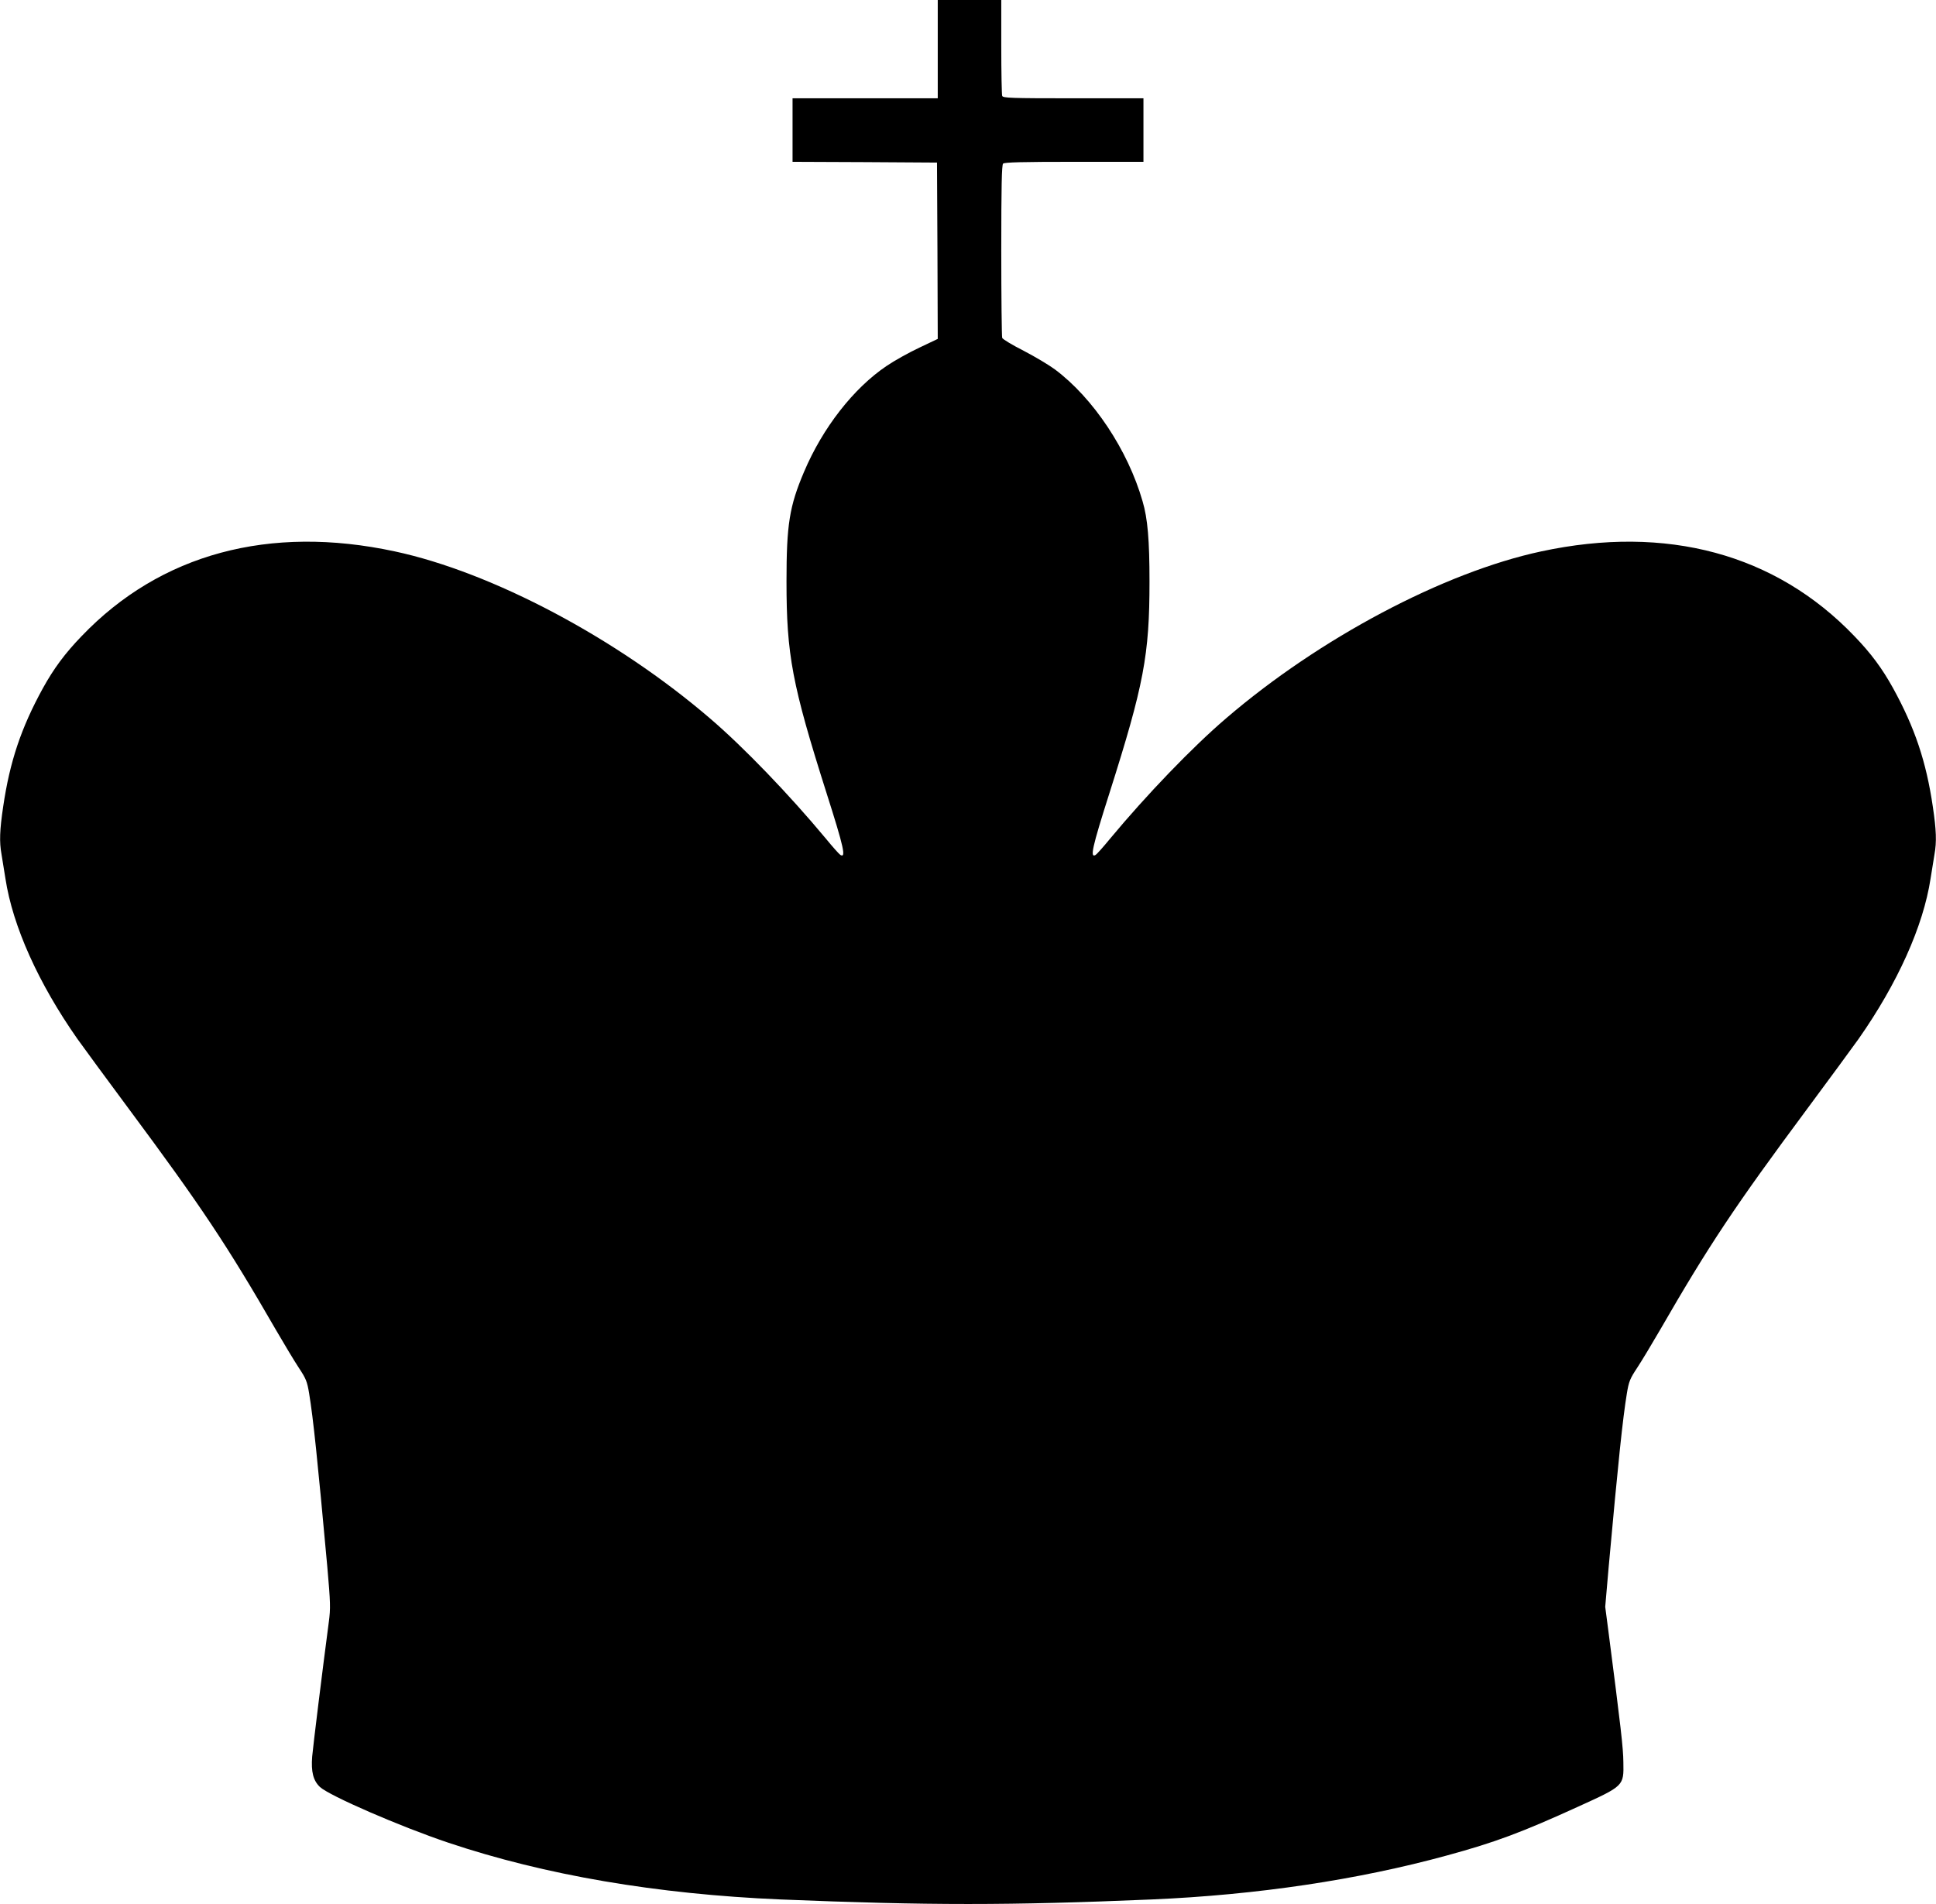 <?xml version="1.0" standalone="no"?>
<!DOCTYPE svg PUBLIC "-//W3C//DTD SVG 20010904//EN"
 "http://www.w3.org/TR/2001/REC-SVG-20010904/DTD/svg10.dtd">
<svg version="1.0" xmlns="http://www.w3.org/2000/svg"
 width="1280pt" height="1259pt" viewBox="0 0 1280 1259"
 preserveAspectRatio="xMidYMid meet">
<g transform="translate(0,1259) scale(0.1,-0.1)"
fill="#000000" stroke="none">
<path d="M6200 12265 l0 -325 -480 0 -480 0 0 -210 0 -210 478 -2 477 -3 3
-583 2 -583 -122 -58 c-68 -32 -165 -86 -215 -120 -219 -147 -424 -410 -547
-701 -97 -228 -116 -349 -116 -725 0 -486 37 -682 265 -1400 115 -361 130
-431 91 -408 -8 5 -51 53 -96 108 -241 290 -543 604 -765 794 -618 531 -1441
967 -2085 1105 -829 178 -1549 -16 -2070 -560 -111 -115 -184 -214 -256 -344
-144 -262 -219 -485 -263 -784 -23 -154 -26 -233 -11 -315 5 -31 17 -103 26
-161 48 -314 218 -692 476 -1060 45 -63 197 -270 338 -460 479 -645 651 -903
975 -1465 54 -93 122 -206 151 -250 47 -71 55 -90 68 -170 27 -164 55 -432
120 -1145 21 -241 22 -274 10 -365 -42 -318 -104 -821 -110 -890 -8 -101 7
-159 51 -201 62 -58 531 -262 850 -369 638 -214 1377 -340 2195 -375 977 -40
1514 -40 2455 0 697 30 1365 130 1952 291 319 87 493 152 868 323 303 138 301
136 298 294 -1 94 -16 225 -101 882 l-19 145 23 265 c63 695 93 981 120 1145
13 80 21 99 68 170 29 44 97 157 151 250 324 562 496 820 975 1465 141 190
293 397 338 460 258 368 428 746 476 1060 9 58 21 130 26 161 15 82 12 161
-11 315 -44 299 -119 522 -263 784 -72 130 -145 229 -256 344 -521 544 -1241
738 -2070 560 -644 -138 -1467 -574 -2085 -1105 -222 -190 -524 -504 -765
-794 -45 -55 -88 -103 -96 -108 -39 -23 -24 47 91 408 228 718 265 914 265
1400 0 273 -12 417 -46 531 -97 338 -326 682 -579 871 -39 29 -131 84 -206
123 -75 38 -140 77 -143 86 -3 9 -6 269 -6 578 0 424 3 565 12 574 9 9 127 12
470 12 l458 0 0 210 0 210 -464 0 c-414 0 -465 2 -470 16 -3 9 -6 155 -6 325
l0 309 -210 0 -210 0 0 -325z"/>
</g>
</svg>
